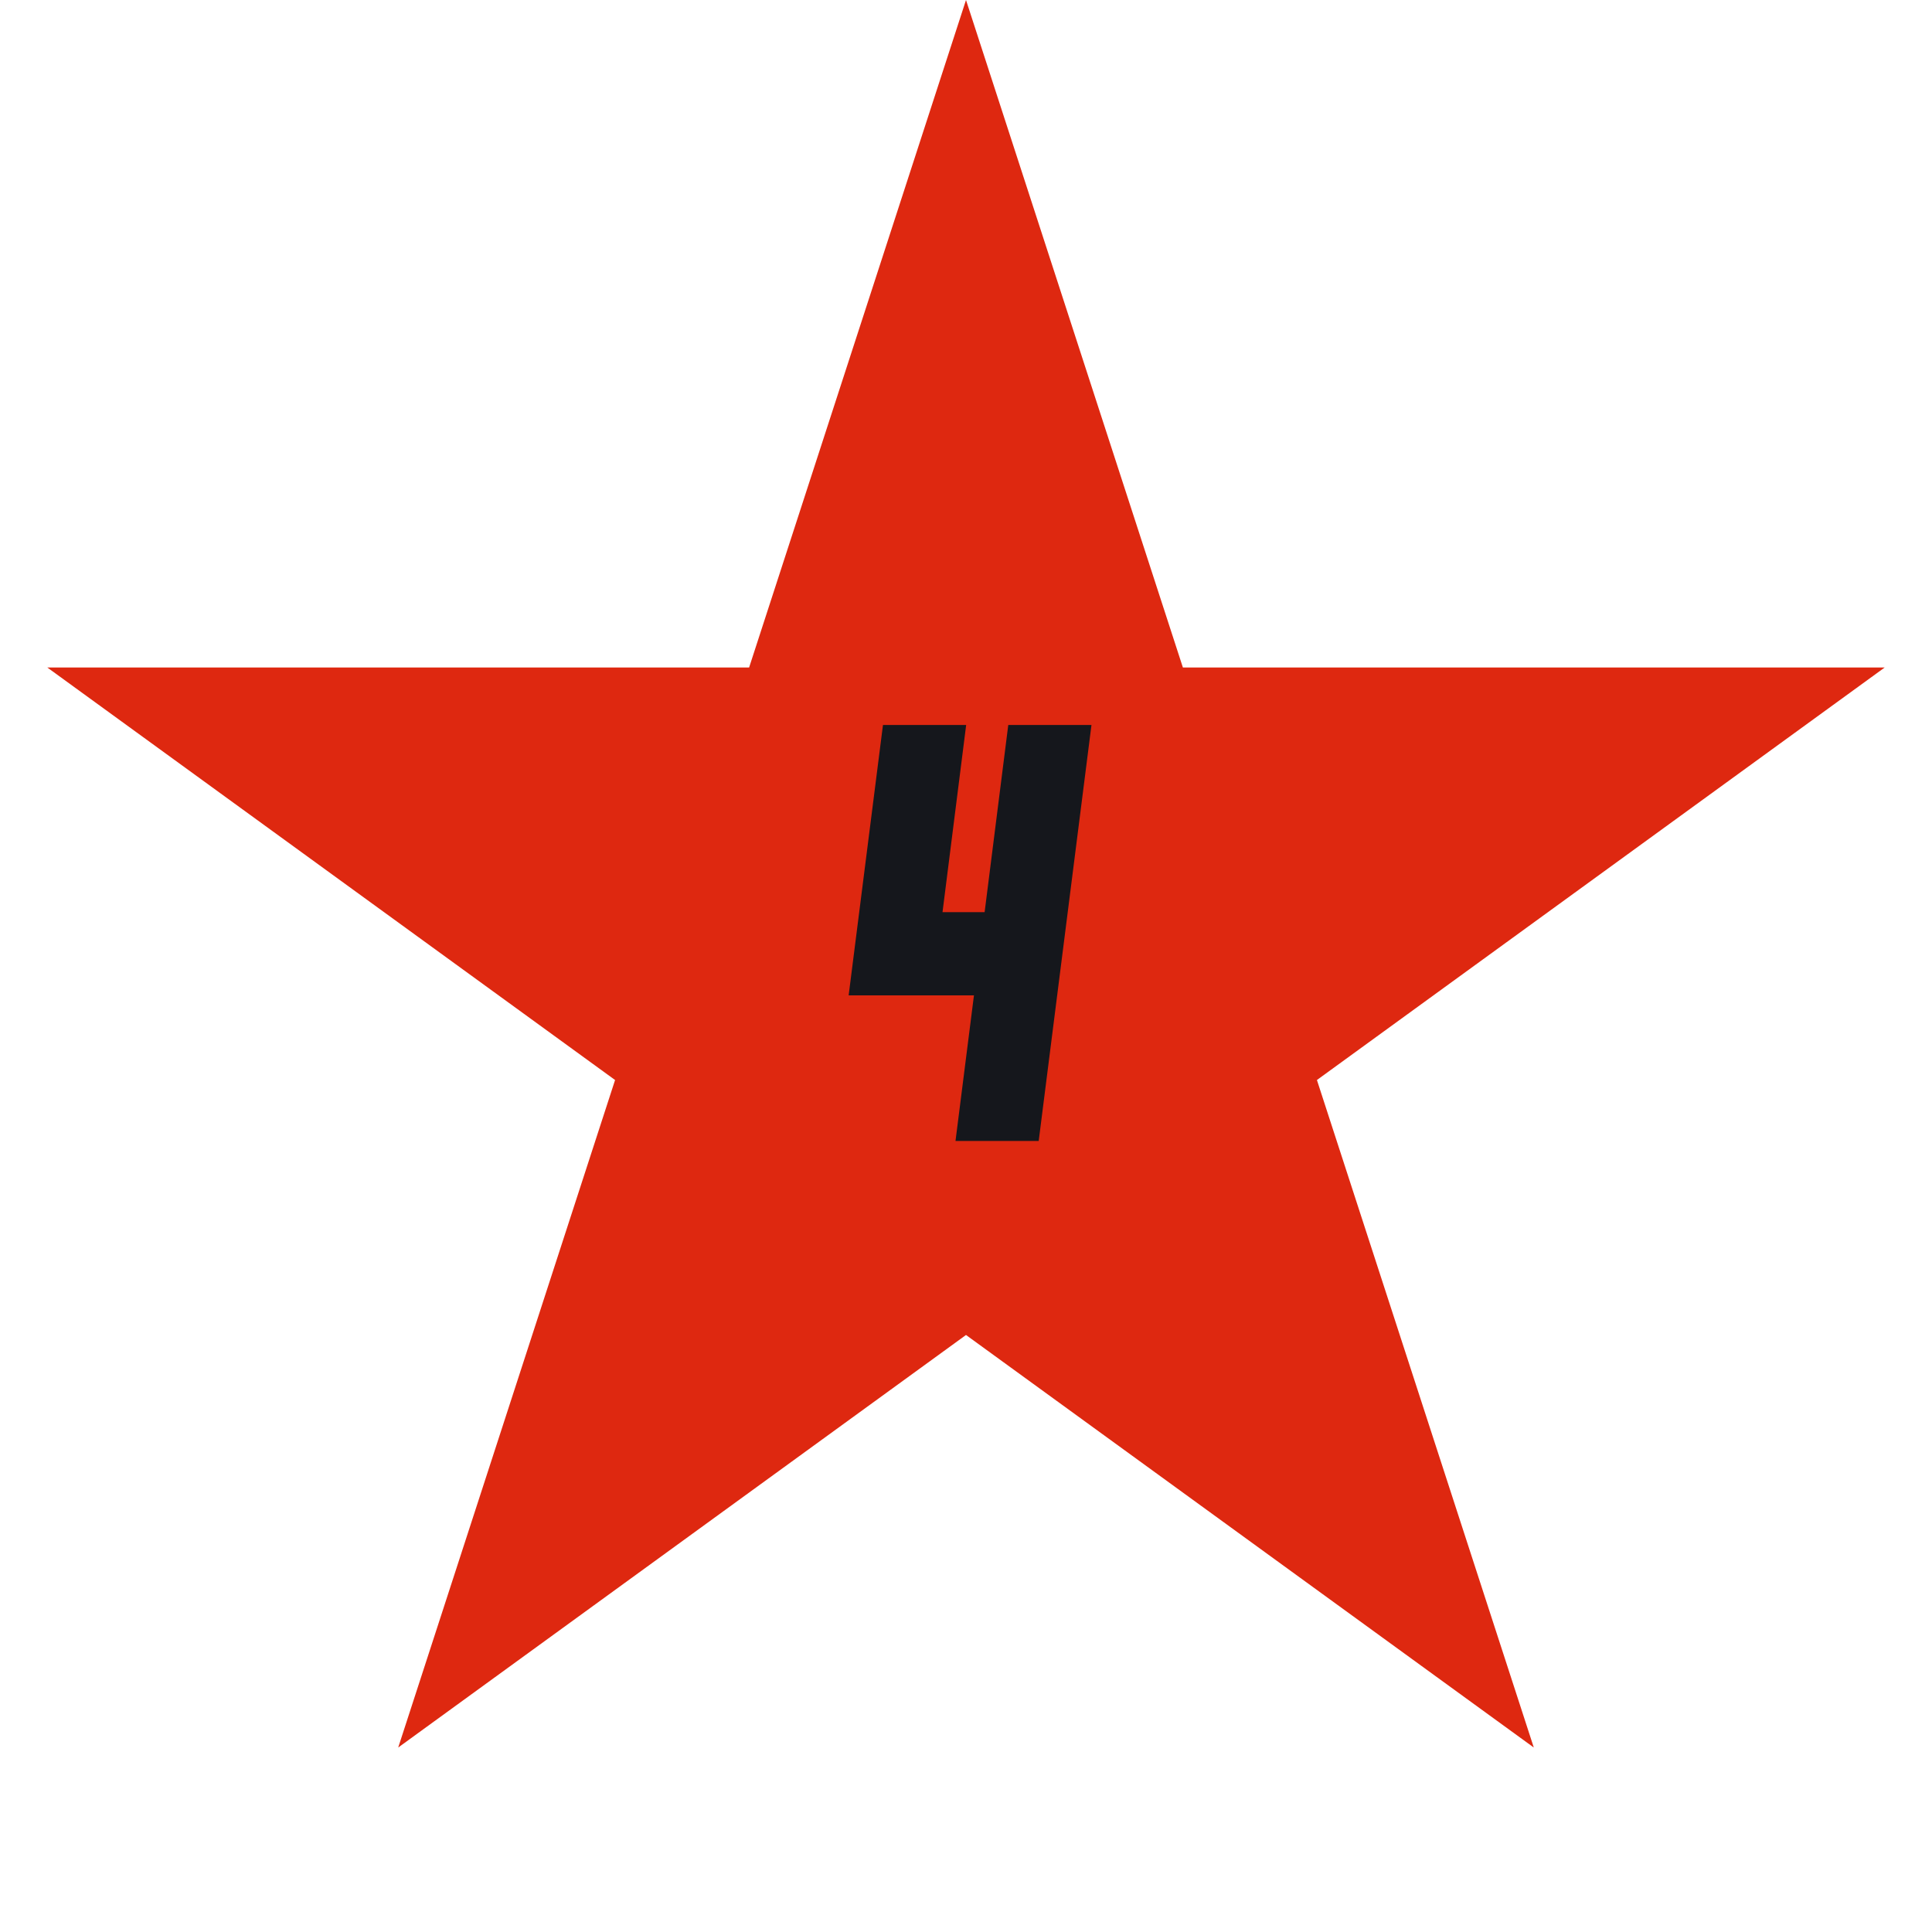 <?xml version="1.0" encoding="UTF-8"?> <svg xmlns="http://www.w3.org/2000/svg" width="127" height="127" viewBox="0 0 127 127" fill="none"> <path d="M63.5 0L49.243 43.877H3.108L40.432 70.995L26.176 114.873L63.5 87.755L100.824 114.873L86.568 70.995L123.892 43.877H77.757L63.5 0Z" fill="#DE2810"></path> <path d="M64.724 59.961L66.279 47.656H71.748L68.279 75H62.81L64.023 65.43H55.786L58.042 47.656H63.511L61.956 59.961H64.724Z" fill="#15171C"></path> </svg> 